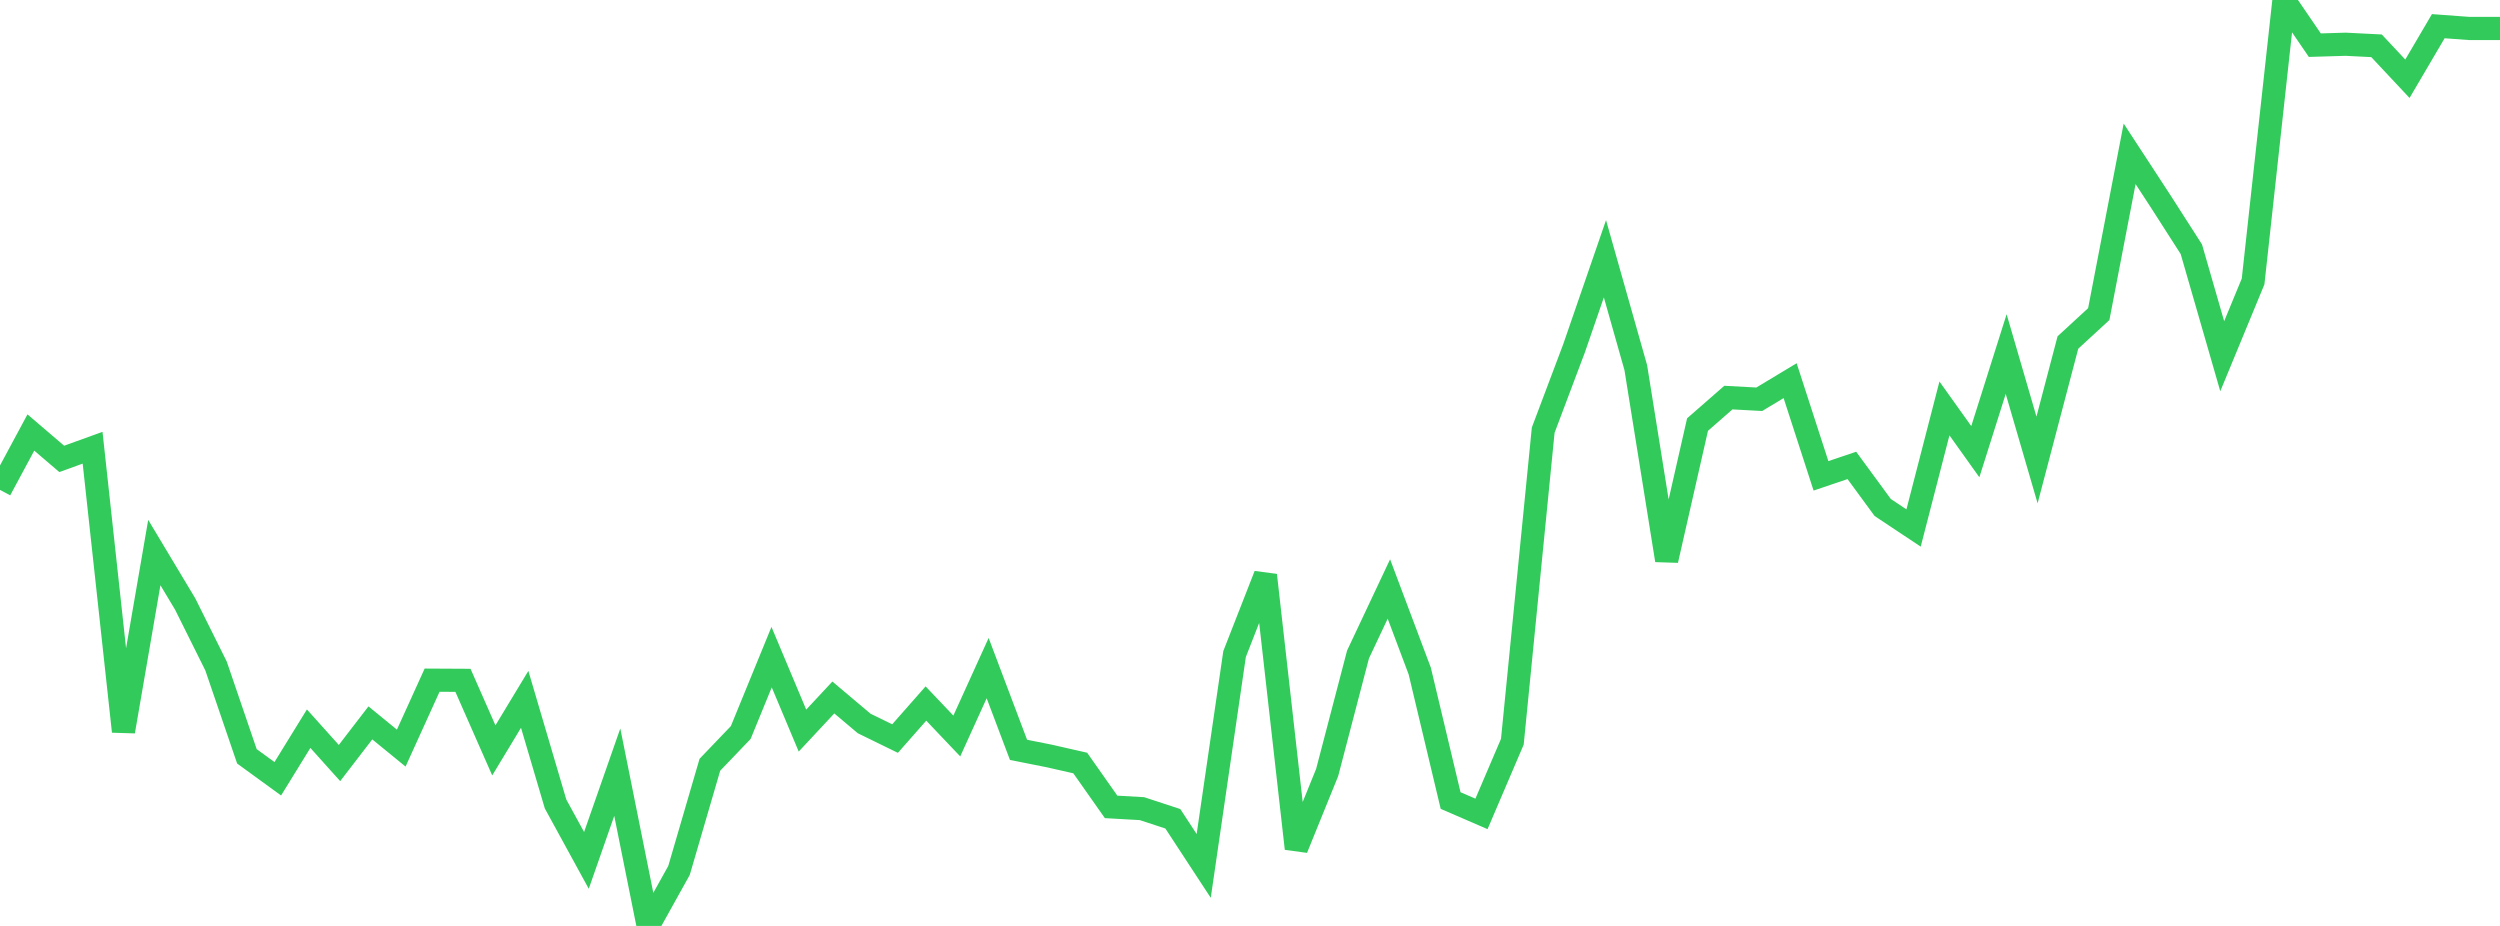 <?xml version="1.0" standalone="no"?>
<!DOCTYPE svg PUBLIC "-//W3C//DTD SVG 1.1//EN" "http://www.w3.org/Graphics/SVG/1.1/DTD/svg11.dtd">

<svg width="135" height="50" viewBox="0 0 135 50" preserveAspectRatio="none" 
  xmlns="http://www.w3.org/2000/svg"
  xmlns:xlink="http://www.w3.org/1999/xlink">


<polyline points="0.0, 26.454 1.667, 23.355 3.333, 24.78 5.0, 24.178 6.667, 39.498 8.333, 29.838 10.0, 32.617 11.667, 35.966 13.333, 40.841 15.0, 42.054 16.667, 39.349 18.333, 41.204 20.0, 39.036 21.667, 40.398 23.333, 36.729 25.0, 36.738 26.667, 40.521 28.333, 37.765 30.0, 43.414 31.667, 46.461 33.333, 41.697 35.0, 50.0 36.667, 47.003 38.333, 41.297 40.0, 39.557 41.667, 35.485 43.333, 39.452 45.0, 37.664 46.667, 39.069 48.333, 39.883 50.0, 37.99 51.667, 39.744 53.333, 36.078 55.0, 40.492 56.667, 40.824 58.333, 41.203 60.0, 43.572 61.667, 43.667 63.333, 44.214 65.0, 46.76 66.667, 35.317 68.333, 31.059 70.0, 45.821 71.667, 41.713 73.333, 35.341 75.0, 31.805 76.667, 36.238 78.333, 43.229 80.0, 43.951 81.667, 40.053 83.333, 23.229 85.0, 18.805 86.667, 13.973 88.333, 19.856 90.0, 30.256 91.667, 22.926 93.333, 21.47 95.0, 21.56 96.667, 20.556 98.333, 25.696 100.0, 25.132 101.667, 27.405 103.333, 28.512 105.0, 22.055 106.667, 24.391 108.333, 19.119 110.0, 24.839 111.667, 18.495 113.333, 16.962 115.0, 8.307 116.667, 10.859 118.333, 13.459 120.0, 19.236 121.667, 15.199 123.333, 0.0 125.0, 2.439 126.667, 2.389 128.333, 2.473 130.0, 4.253 131.667, 1.414 133.333, 1.537 135.0, 1.537" fill="none" stroke="#32ca5b" stroke-width="1.25"/>

</svg>